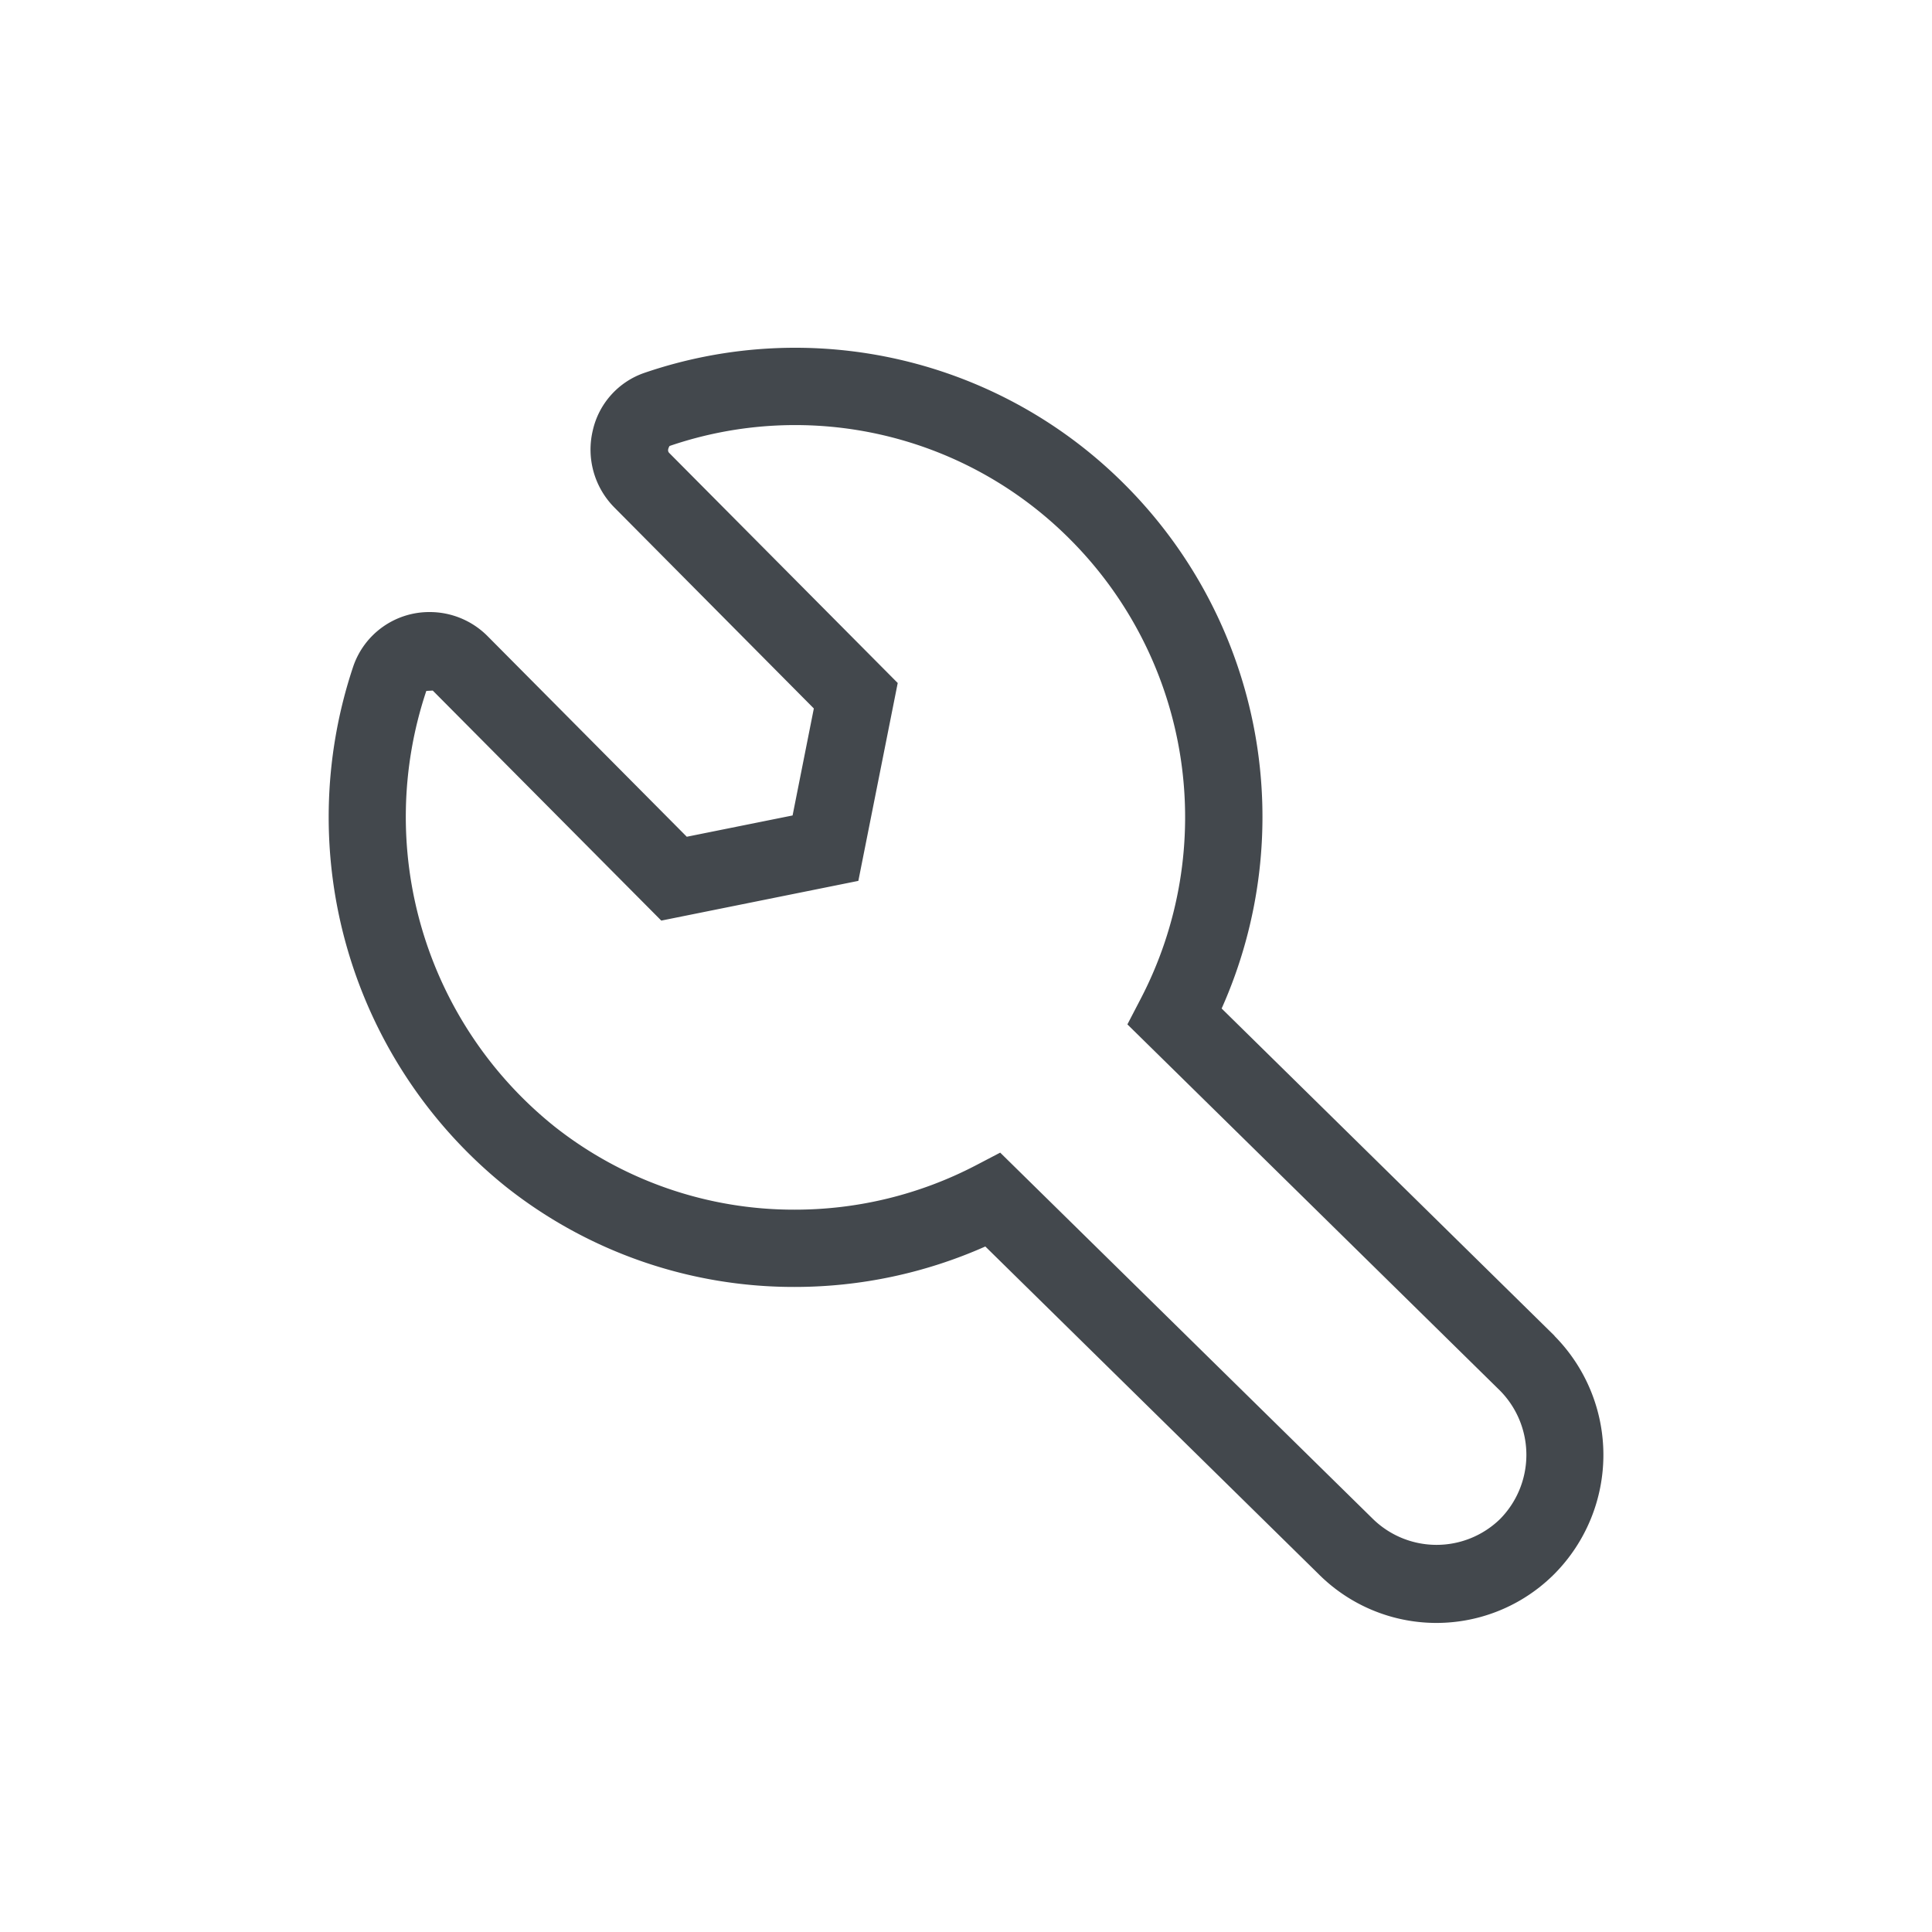 <svg xmlns="http://www.w3.org/2000/svg" xmlns:xlink="http://www.w3.org/1999/xlink" width="50" height="50" viewBox="0 0 50 50">
  <defs>
    <clipPath id="clip-path">
      <rect id="Rectangle_14" data-name="Rectangle 14" width="50" height="50" fill="none"/>
    </clipPath>
    <clipPath id="clip-industry">
      <rect width="50" height="50"/>
    </clipPath>
  </defs>
  <g id="industry" clip-path="url(#clip-industry)">
    <g id="Group_25" data-name="Group 25">
      <g id="Group_24" data-name="Group 24" clip-path="url(#clip-path)">
        <g id="Group_23" data-name="Group 23">
          <g id="Group_22" data-name="Group 22" clip-path="url(#clip-path)">
            <g id="Group_21" data-name="Group 21" opacity="0">
              <g id="Group_20" data-name="Group 20">
                <g id="Group_19" data-name="Group 19" clip-path="url(#clip-path)">
                  <rect id="Rectangle_11" data-name="Rectangle 11" width="50" height="50" fill="#43484d"/>
                </g>
              </g>
            </g>
            <path id="Path_6" data-name="Path 6" d="M40.232,34.571,31.616,26.1a12.163,12.163,0,0,0-2.488-13.541A12.046,12.046,0,0,0,16.679,9.649a2.054,2.054,0,0,0-1.338,1.492,2.128,2.128,0,0,0,.56,1.994l5.161,5.2-.55,2.769-2.738.551-5.154-5.19a2.109,2.109,0,0,0-1.5-.625,2.079,2.079,0,0,0-1.978,1.407A12.271,12.271,0,0,0,13.1,30.718a11.991,11.991,0,0,0,7.463,2.588A12.152,12.152,0,0,0,25.5,32.259l8.613,8.466a4.31,4.31,0,0,0,6.123,0,4.377,4.377,0,0,0-.008-6.153M38.82,39.314a2.356,2.356,0,0,1-3.292-.007L25.885,29.83l-.645.337a10.125,10.125,0,0,1-4.672,1.139,9.992,9.992,0,0,1-6.215-2.15,10.27,10.27,0,0,1-3.32-11.275l.167-.009,5.914,5.953,5.1-1.028,1.019-5.121-5.911-5.951c-.047-.046-.039-.105.006-.183a10.037,10.037,0,0,1,10.379,2.43,10.175,10.175,0,0,1,1.81,11.885l-.34.654,9.643,9.478a2.366,2.366,0,0,1,0,3.325" fill="#43484d"/>
          </g>
        </g>
      </g>
    </g>
  </g>
</svg>
